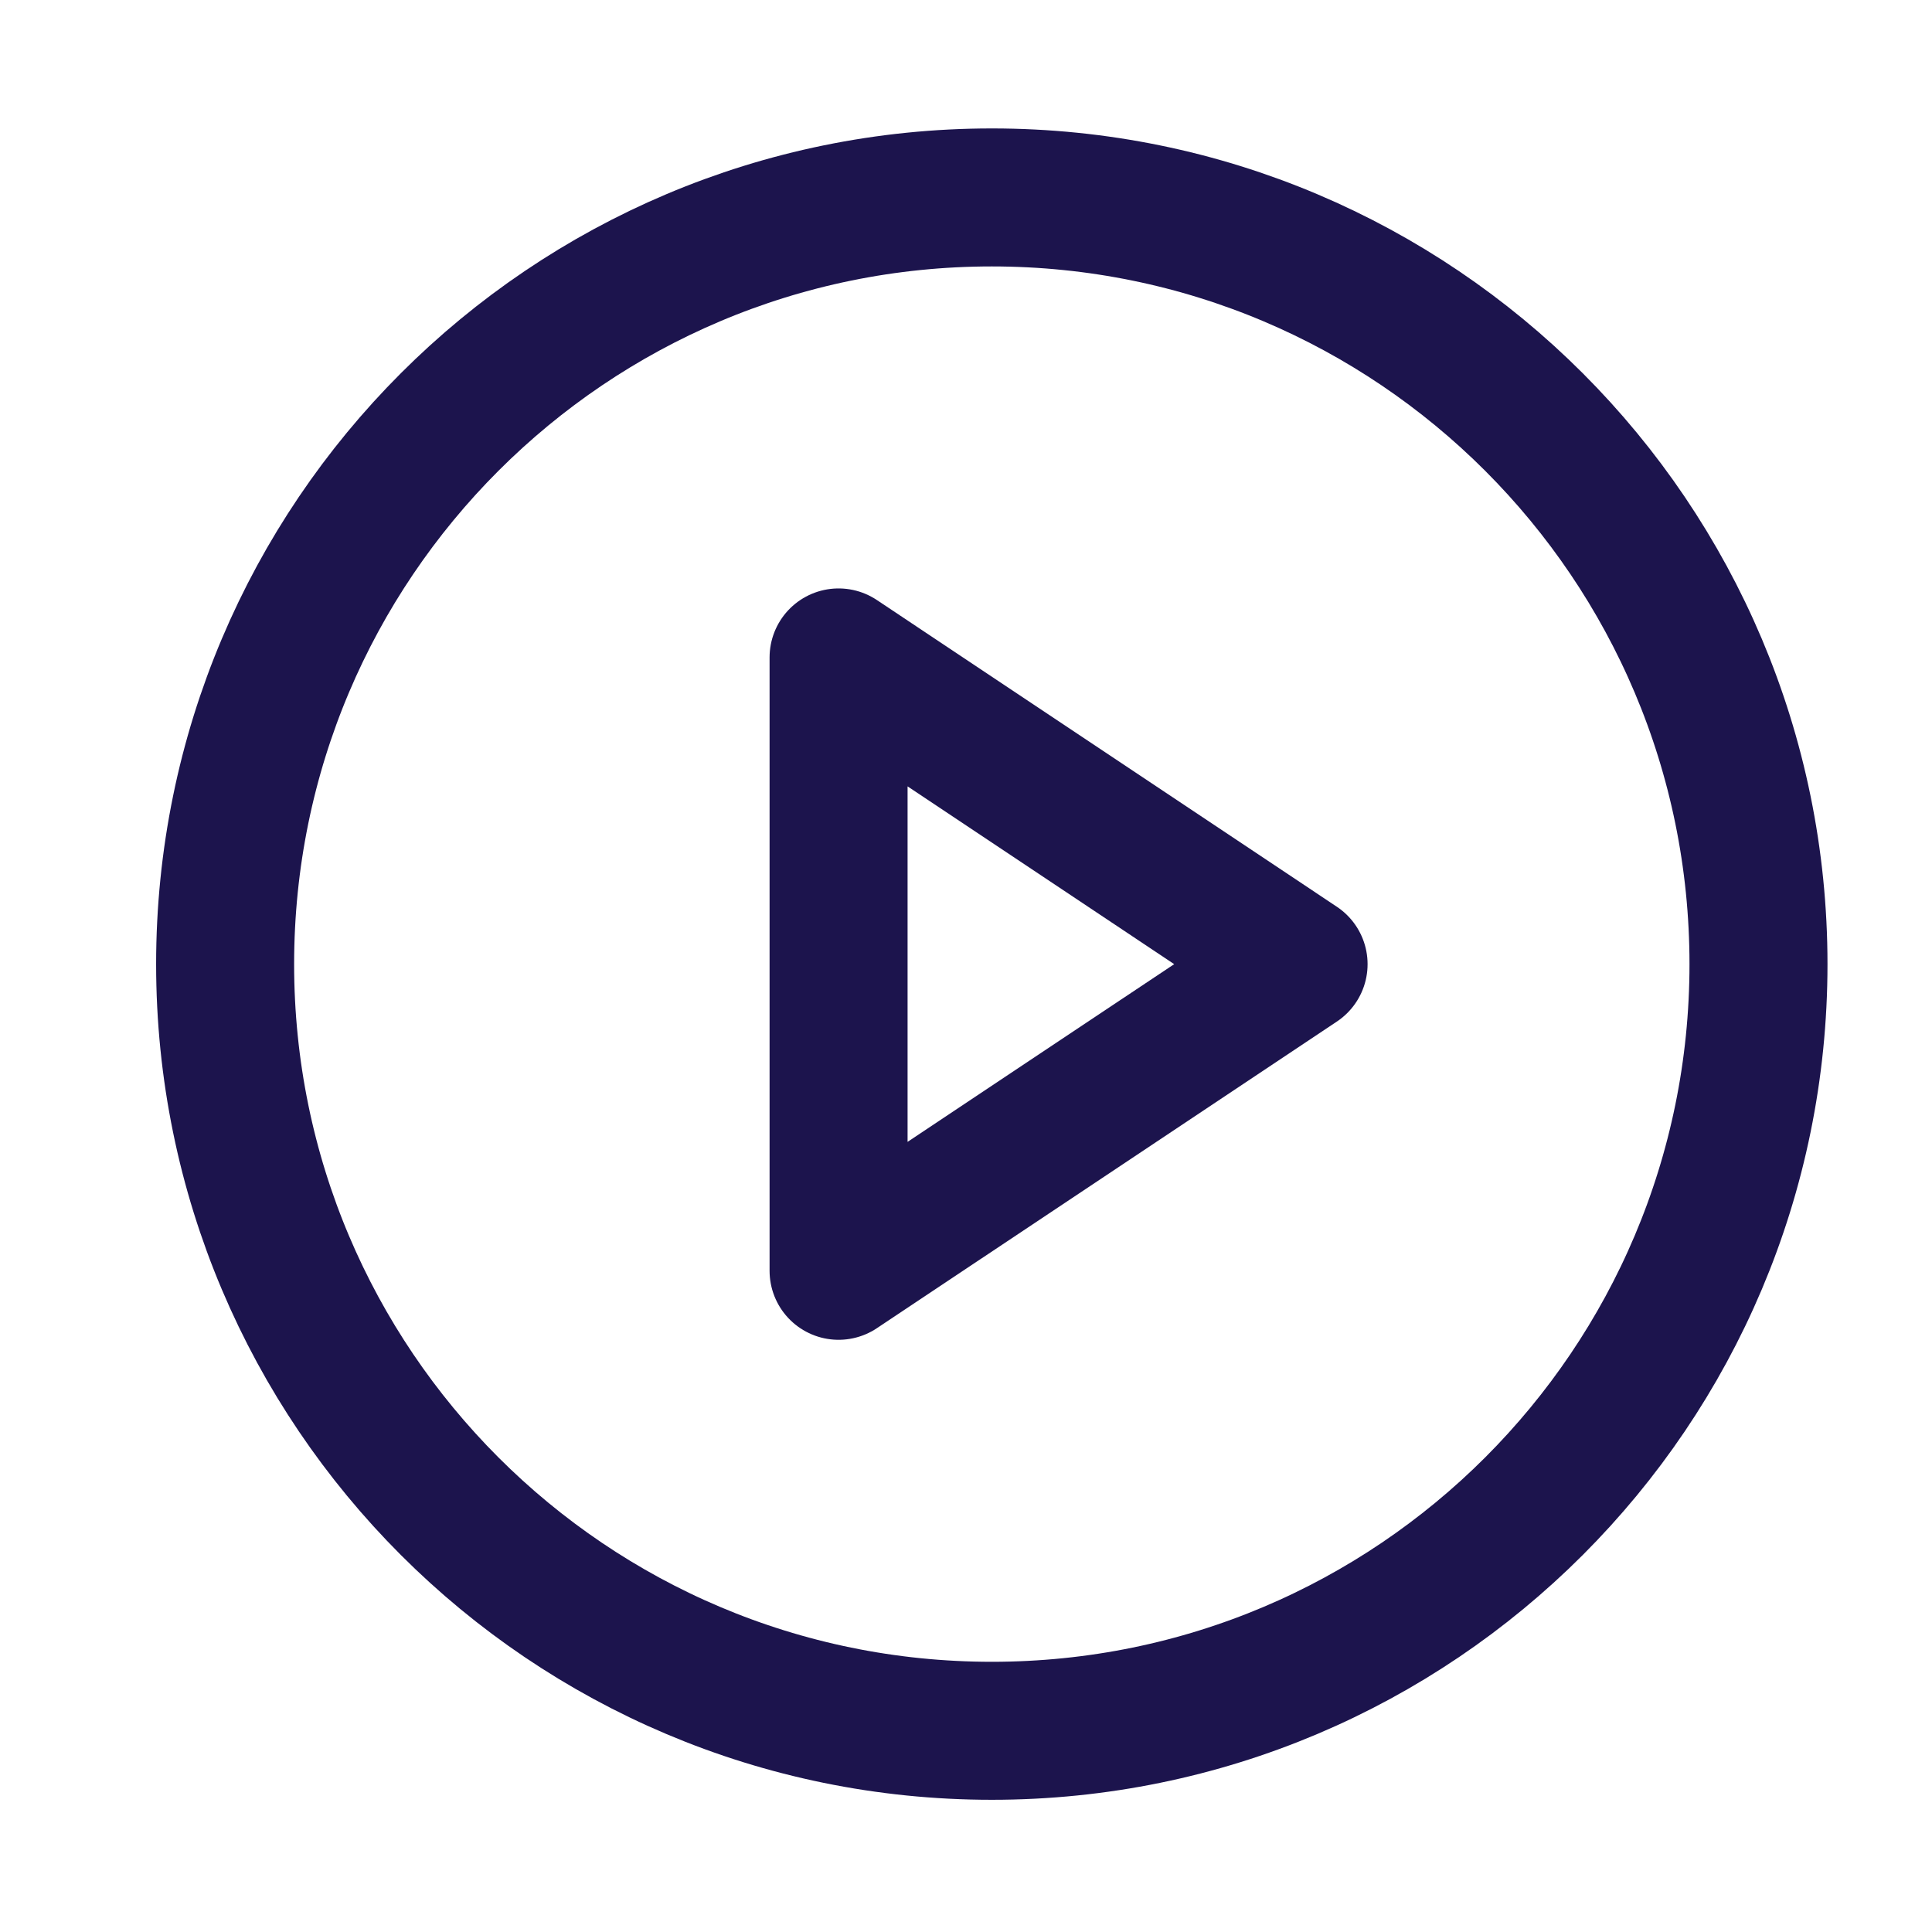 <svg width="21" height="21" viewBox="0 0 21 21" fill="none" xmlns="http://www.w3.org/2000/svg">
<path d="M10.781 18.813C15.383 18.813 19.114 15.082 19.114 10.48C19.114 5.877 15.383 2.146 10.781 2.146C6.178 2.146 2.447 5.877 2.447 10.48C2.447 15.082 6.178 18.813 10.781 18.813Z" stroke="#1C144D" stroke-width="1.5" stroke-linecap="round" stroke-linejoin="round"/>
<path d="M9.115 7.146L14.115 10.48L9.115 13.813V7.146Z" stroke="#1C144D" stroke-width="1.5" stroke-linecap="round" stroke-linejoin="round"/>
</svg>
